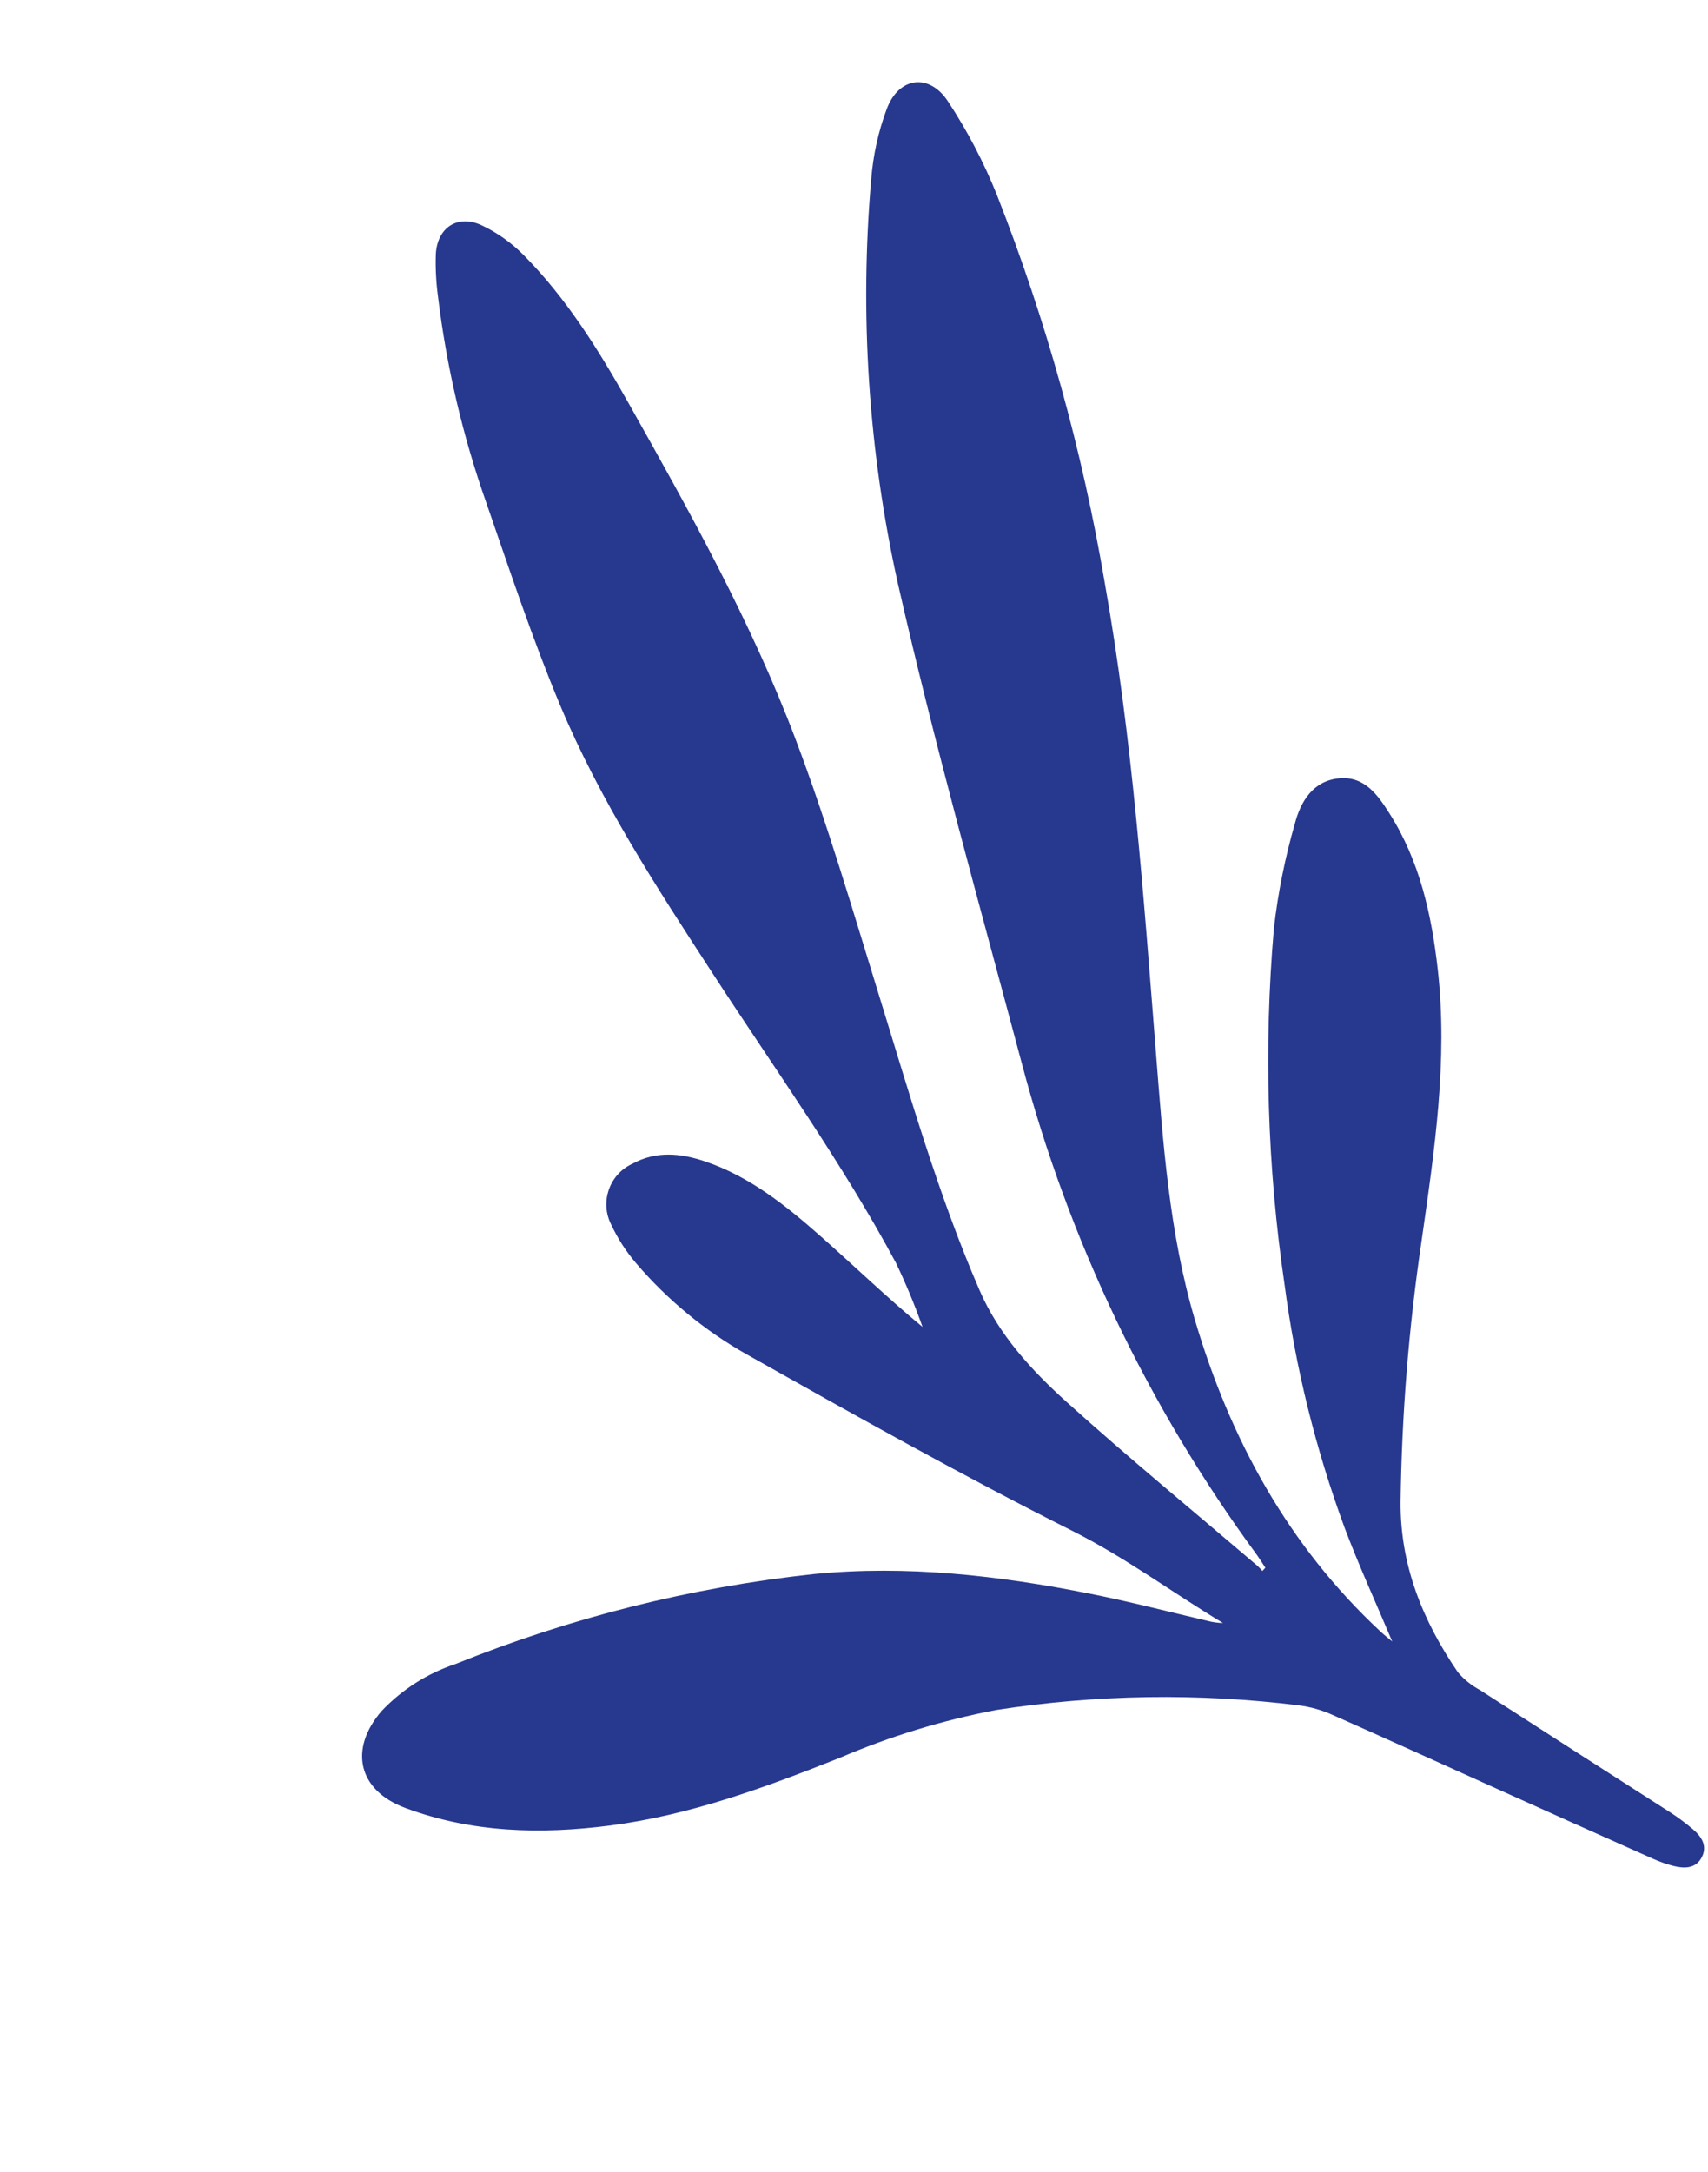 <svg xmlns="http://www.w3.org/2000/svg" xmlns:xlink="http://www.w3.org/1999/xlink" id="Layer_2" data-name="Layer 2" viewBox="0 0 189.96 241.59"><defs><style> .cls-1 { fill: none; } .cls-2 { fill: #27388f; } .cls-3 { clip-path: url(#clippath); } </style><clipPath id="clippath"><rect class="cls-1" x="23.7" y="14.07" width="142.56" height="213.45" transform="translate(-26.4 26.57) rotate(-14)"></rect></clipPath></defs><g id="Layer_1-2" data-name="Layer 1"><g id="Group_1016" data-name="Group 1016"><g class="cls-3"><g id="Group_1015" data-name="Group 1015"><path id="Path_45576" data-name="Path 45576" class="cls-2" d="M154.84,182.55c-1.85-4.38-3.73-8.49-5.32-12.71-3.2-8.71-5.44-17.75-6.65-26.95-1.93-13.12-2.33-26.42-1.19-39.64.45-3.95,1.24-7.86,2.34-11.68.64-2.43,2.01-4.73,4.89-5.01,2.85-.28,4.33,1.86,5.64,3.93,3.34,5.27,4.66,11.2,5.35,17.3,1.15,10.18-.37,20.21-1.8,30.23-1.42,9.59-2.2,19.26-2.33,28.95-.07,7.07,2.46,13.28,6.36,18.99.69.82,1.53,1.49,2.48,2,7.06,4.56,14.14,9.11,21.22,13.64.86.56,1.68,1.18,2.46,1.84.96.82,1.63,1.86.97,3.12s-1.92,1.26-3.13.96c-.78-.2-1.55-.47-2.28-.8-6.1-2.72-12.19-5.45-18.27-8.19-5.8-2.61-11.58-5.25-17.4-7.82-1.17-.53-2.42-.88-3.7-1.05-11.19-1.39-22.52-1.22-33.66.51-5.99,1.14-11.83,2.93-17.44,5.33-8.28,3.29-16.63,6.37-25.53,7.52-7.72,1-15.4.8-22.79-1.96-5.24-1.95-6.28-6.54-2.62-10.77,2.27-2.4,5.1-4.2,8.24-5.24,12.77-5.15,26.18-8.52,39.87-10,10.33-1.01,20.55.17,30.68,2.19,4.38.87,8.71,2,13.07,3.02.56.15,1.14.23,1.72.24-5.61-3.38-10.83-7.27-16.74-10.24-12.27-6.16-24.27-12.9-36.24-19.64-4.66-2.63-8.82-6.07-12.3-10.14-1.12-1.31-2.05-2.76-2.78-4.32-1.23-2.46-.23-5.44,2.23-6.67.04-.02.09-.04.13-.06,2.67-1.47,5.42-1.18,8.15-.25,4.9,1.67,8.88,4.85,12.68,8.2,3.79,3.34,7.42,6.86,11.45,10.19-.86-2.43-1.85-4.81-2.96-7.13-6-11.17-13.4-21.45-20.3-32.06-6.28-9.65-12.61-19.34-17.07-30.01-3.07-7.35-5.58-14.94-8.19-22.47-2.62-7.43-4.42-15.12-5.37-22.95-.21-1.55-.29-3.11-.24-4.67.15-2.94,2.38-4.46,5.05-3.25,1.75.82,3.34,1.95,4.7,3.32,4.78,4.82,8.35,10.56,11.65,16.42,6.84,12.15,13.67,24.37,18.61,37.44,3.54,9.36,6.35,19.01,9.31,28.58,3.41,11.02,6.56,22.12,11.16,32.72,2.14,4.94,5.77,8.88,9.68,12.41,6.92,6.23,14.12,12.16,21.21,18.21.2.18.38.38.56.58l.33-.36c-.3-.46-.59-.93-.91-1.38-12.09-16.46-20.98-35.04-26.2-54.79-4.72-17.71-9.68-35.37-13.75-53.24-3.28-14.75-4.28-29.92-2.98-44.98.21-2.68.79-5.32,1.73-7.84,1.33-3.56,4.7-4.03,6.8-.86,2.16,3.28,3.99,6.77,5.45,10.41,5.48,13.95,9.51,28.44,12.01,43.22,3.07,17.28,4.3,34.73,5.68,52.18.79,9.99,1.47,20.02,4.33,29.7,3.93,13.3,10.4,25.14,20.66,34.69.38.36.8.68,1.31,1.11"></path></g></g></g></g></svg>